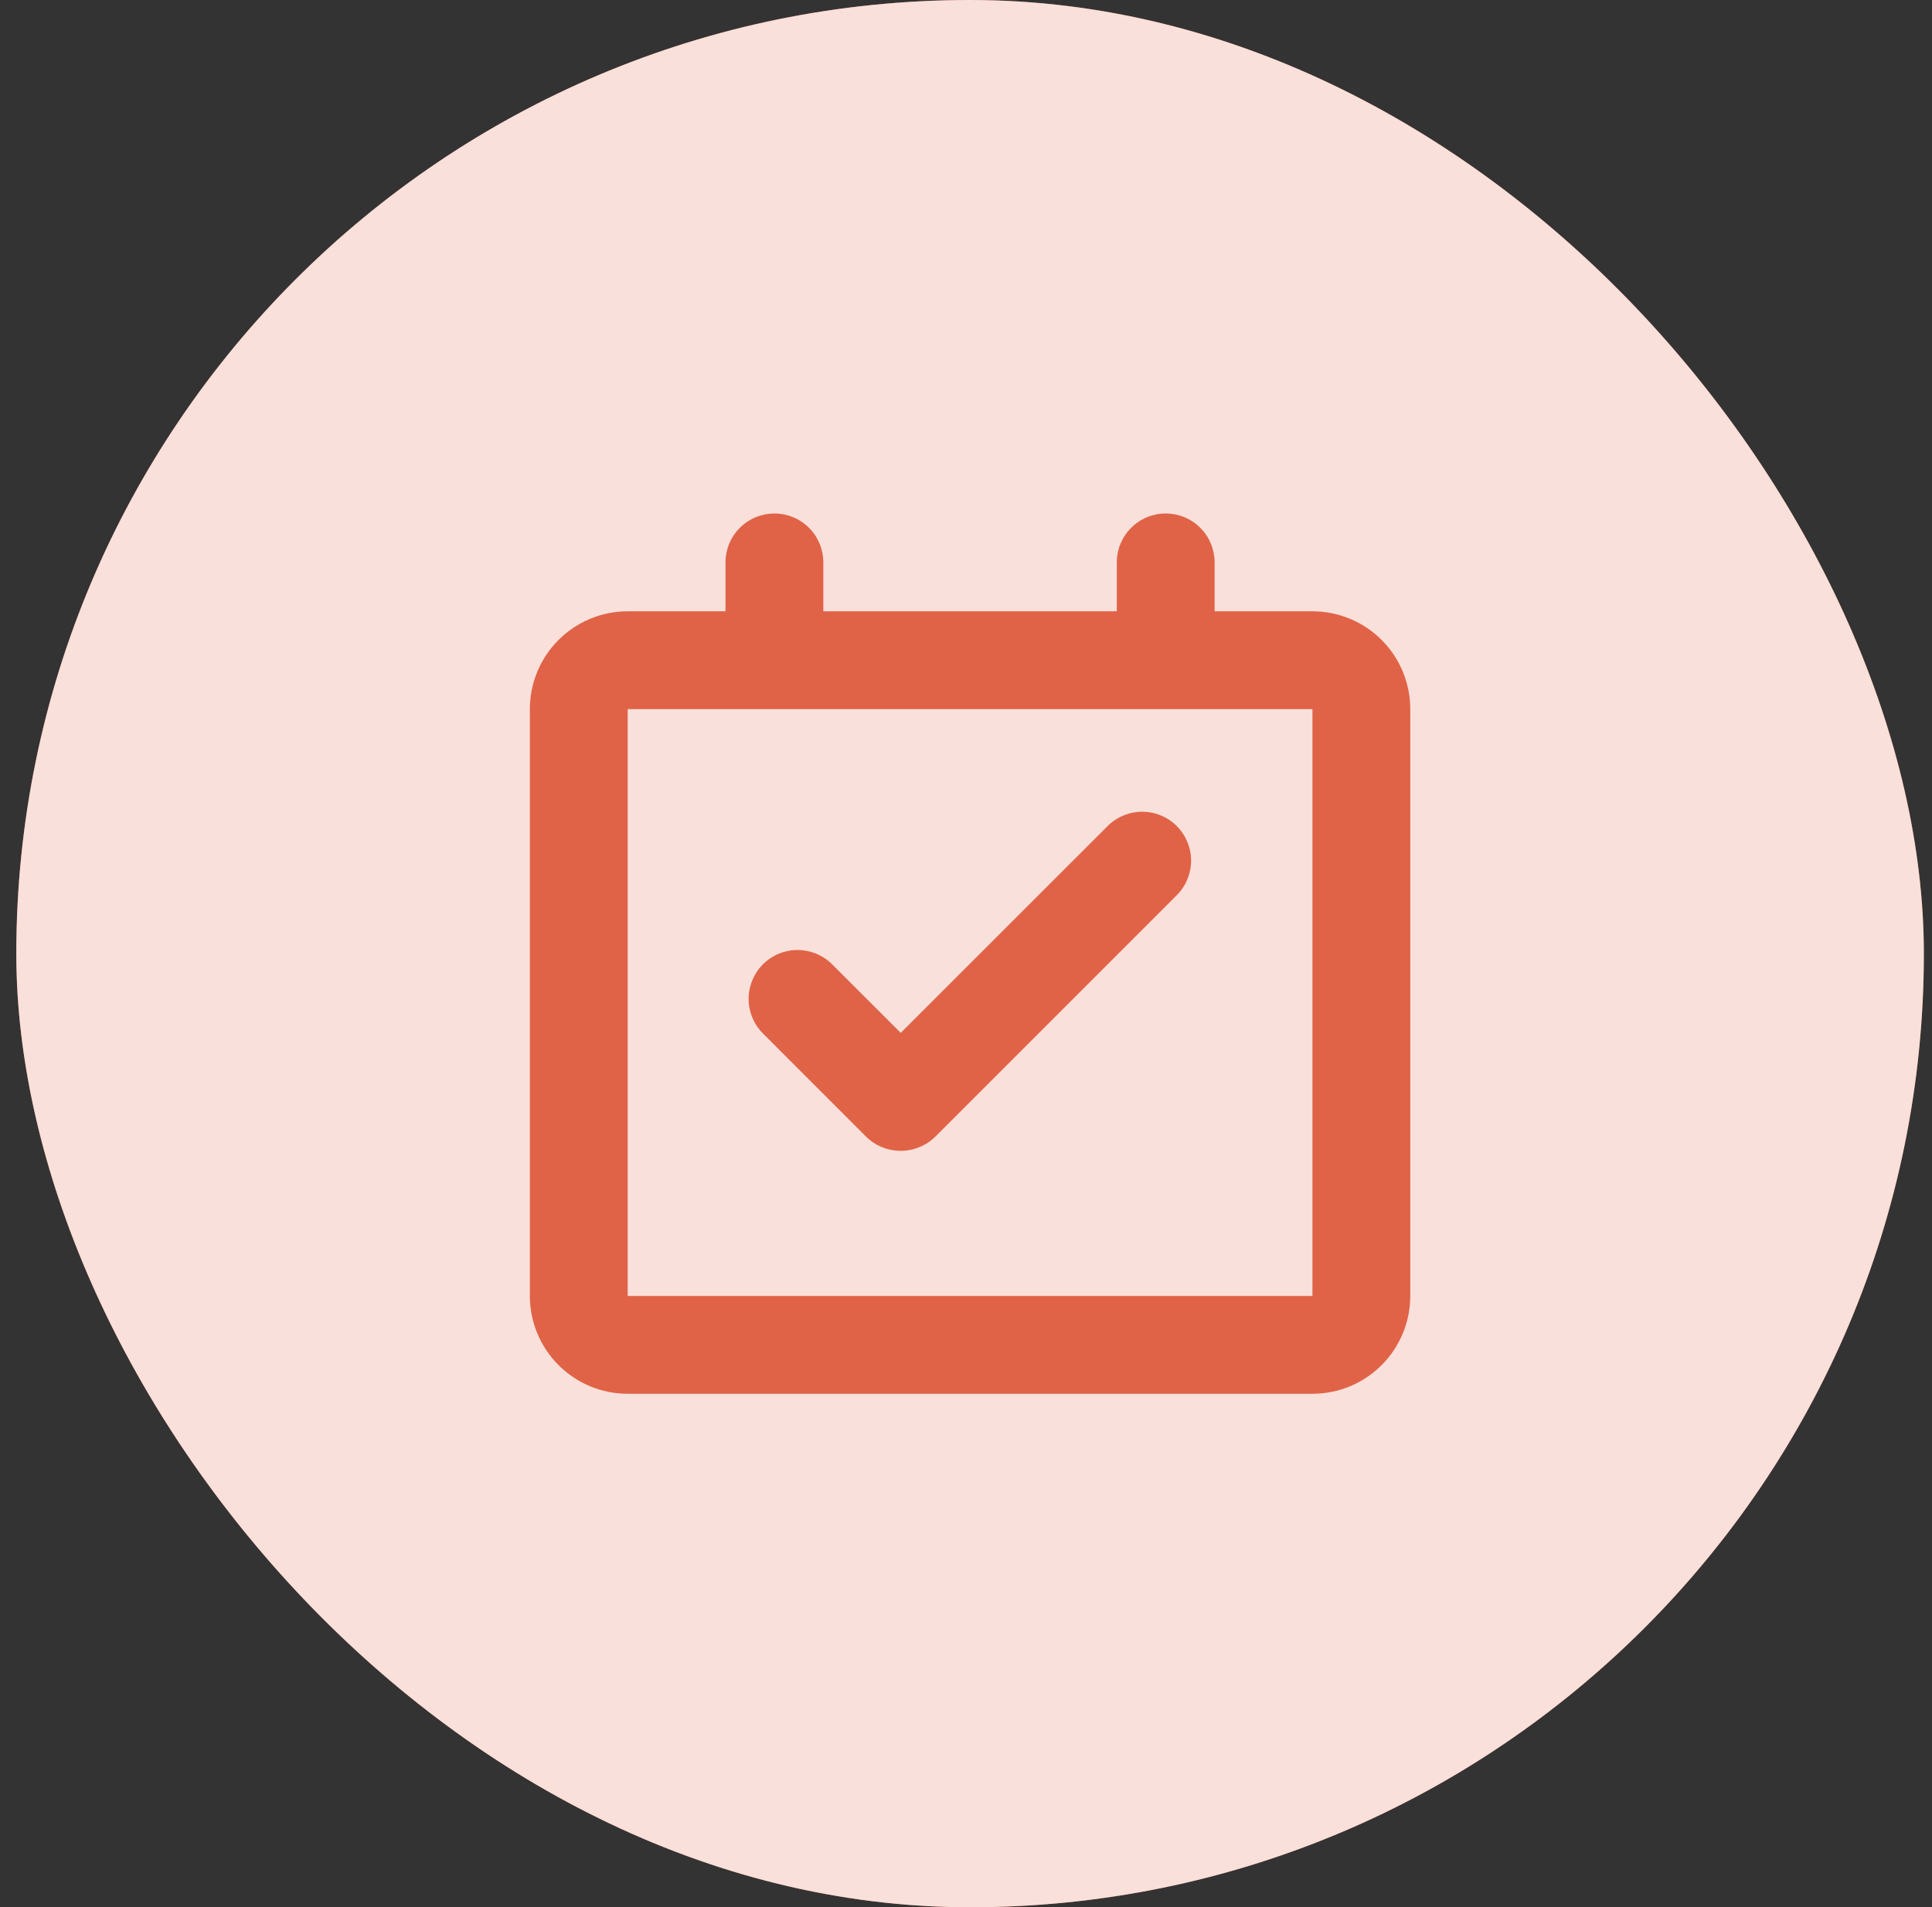 <?xml version="1.0" encoding="UTF-8"?> <svg xmlns="http://www.w3.org/2000/svg" width="79" height="78" viewBox="0 0 79 78" fill="none"><rect x="0" y="0" width="79" height="78" fill="#333333" stroke="none"/><rect x="0.667" width="78" height="78" rx="39" fill="#E06347"></rect><rect x="0.667" width="78" height="78" rx="39" fill="white" fill-opacity="0.8"></rect><path d="M47.666 21C48.197 21 48.706 21.211 49.081 21.586C49.456 21.961 49.666 22.47 49.666 23V25H53.666C54.727 25 55.745 25.421 56.495 26.172C57.245 26.922 57.666 27.939 57.666 29V53C57.666 54.061 57.245 55.078 56.495 55.828C55.745 56.579 54.727 57 53.666 57H25.666C24.606 57 23.588 56.579 22.838 55.828C22.088 55.078 21.666 54.061 21.666 53V29C21.666 27.939 22.088 26.922 22.838 26.172C23.588 25.421 24.606 25 25.666 25H29.666V23C29.666 22.47 29.877 21.961 30.252 21.586C30.627 21.211 31.136 21 31.666 21C32.197 21 32.706 21.211 33.081 21.586C33.456 21.961 33.666 22.47 33.666 23V25H45.666V23C45.666 22.47 45.877 21.961 46.252 21.586C46.627 21.211 47.136 21 47.666 21ZM53.666 29H25.666V53H53.666V29ZM45.315 33.758C45.692 33.394 46.197 33.192 46.721 33.197C47.246 33.201 47.747 33.411 48.118 33.782C48.489 34.153 48.699 34.655 48.704 35.179C48.708 35.704 48.507 36.209 48.142 36.586L38.258 46.472C38.071 46.66 37.848 46.809 37.603 46.91C37.358 47.012 37.095 47.064 36.83 47.064C36.564 47.064 36.301 47.012 36.056 46.91C35.811 46.809 35.588 46.66 35.401 46.472L31.172 42.24C30.808 41.863 30.607 41.358 30.611 40.833C30.616 40.309 30.826 39.807 31.197 39.436C31.568 39.066 32.069 38.855 32.594 38.851C33.118 38.846 33.623 39.048 34.001 39.412L36.831 42.24L45.315 33.758Z" fill="#E06347"></path></svg> 